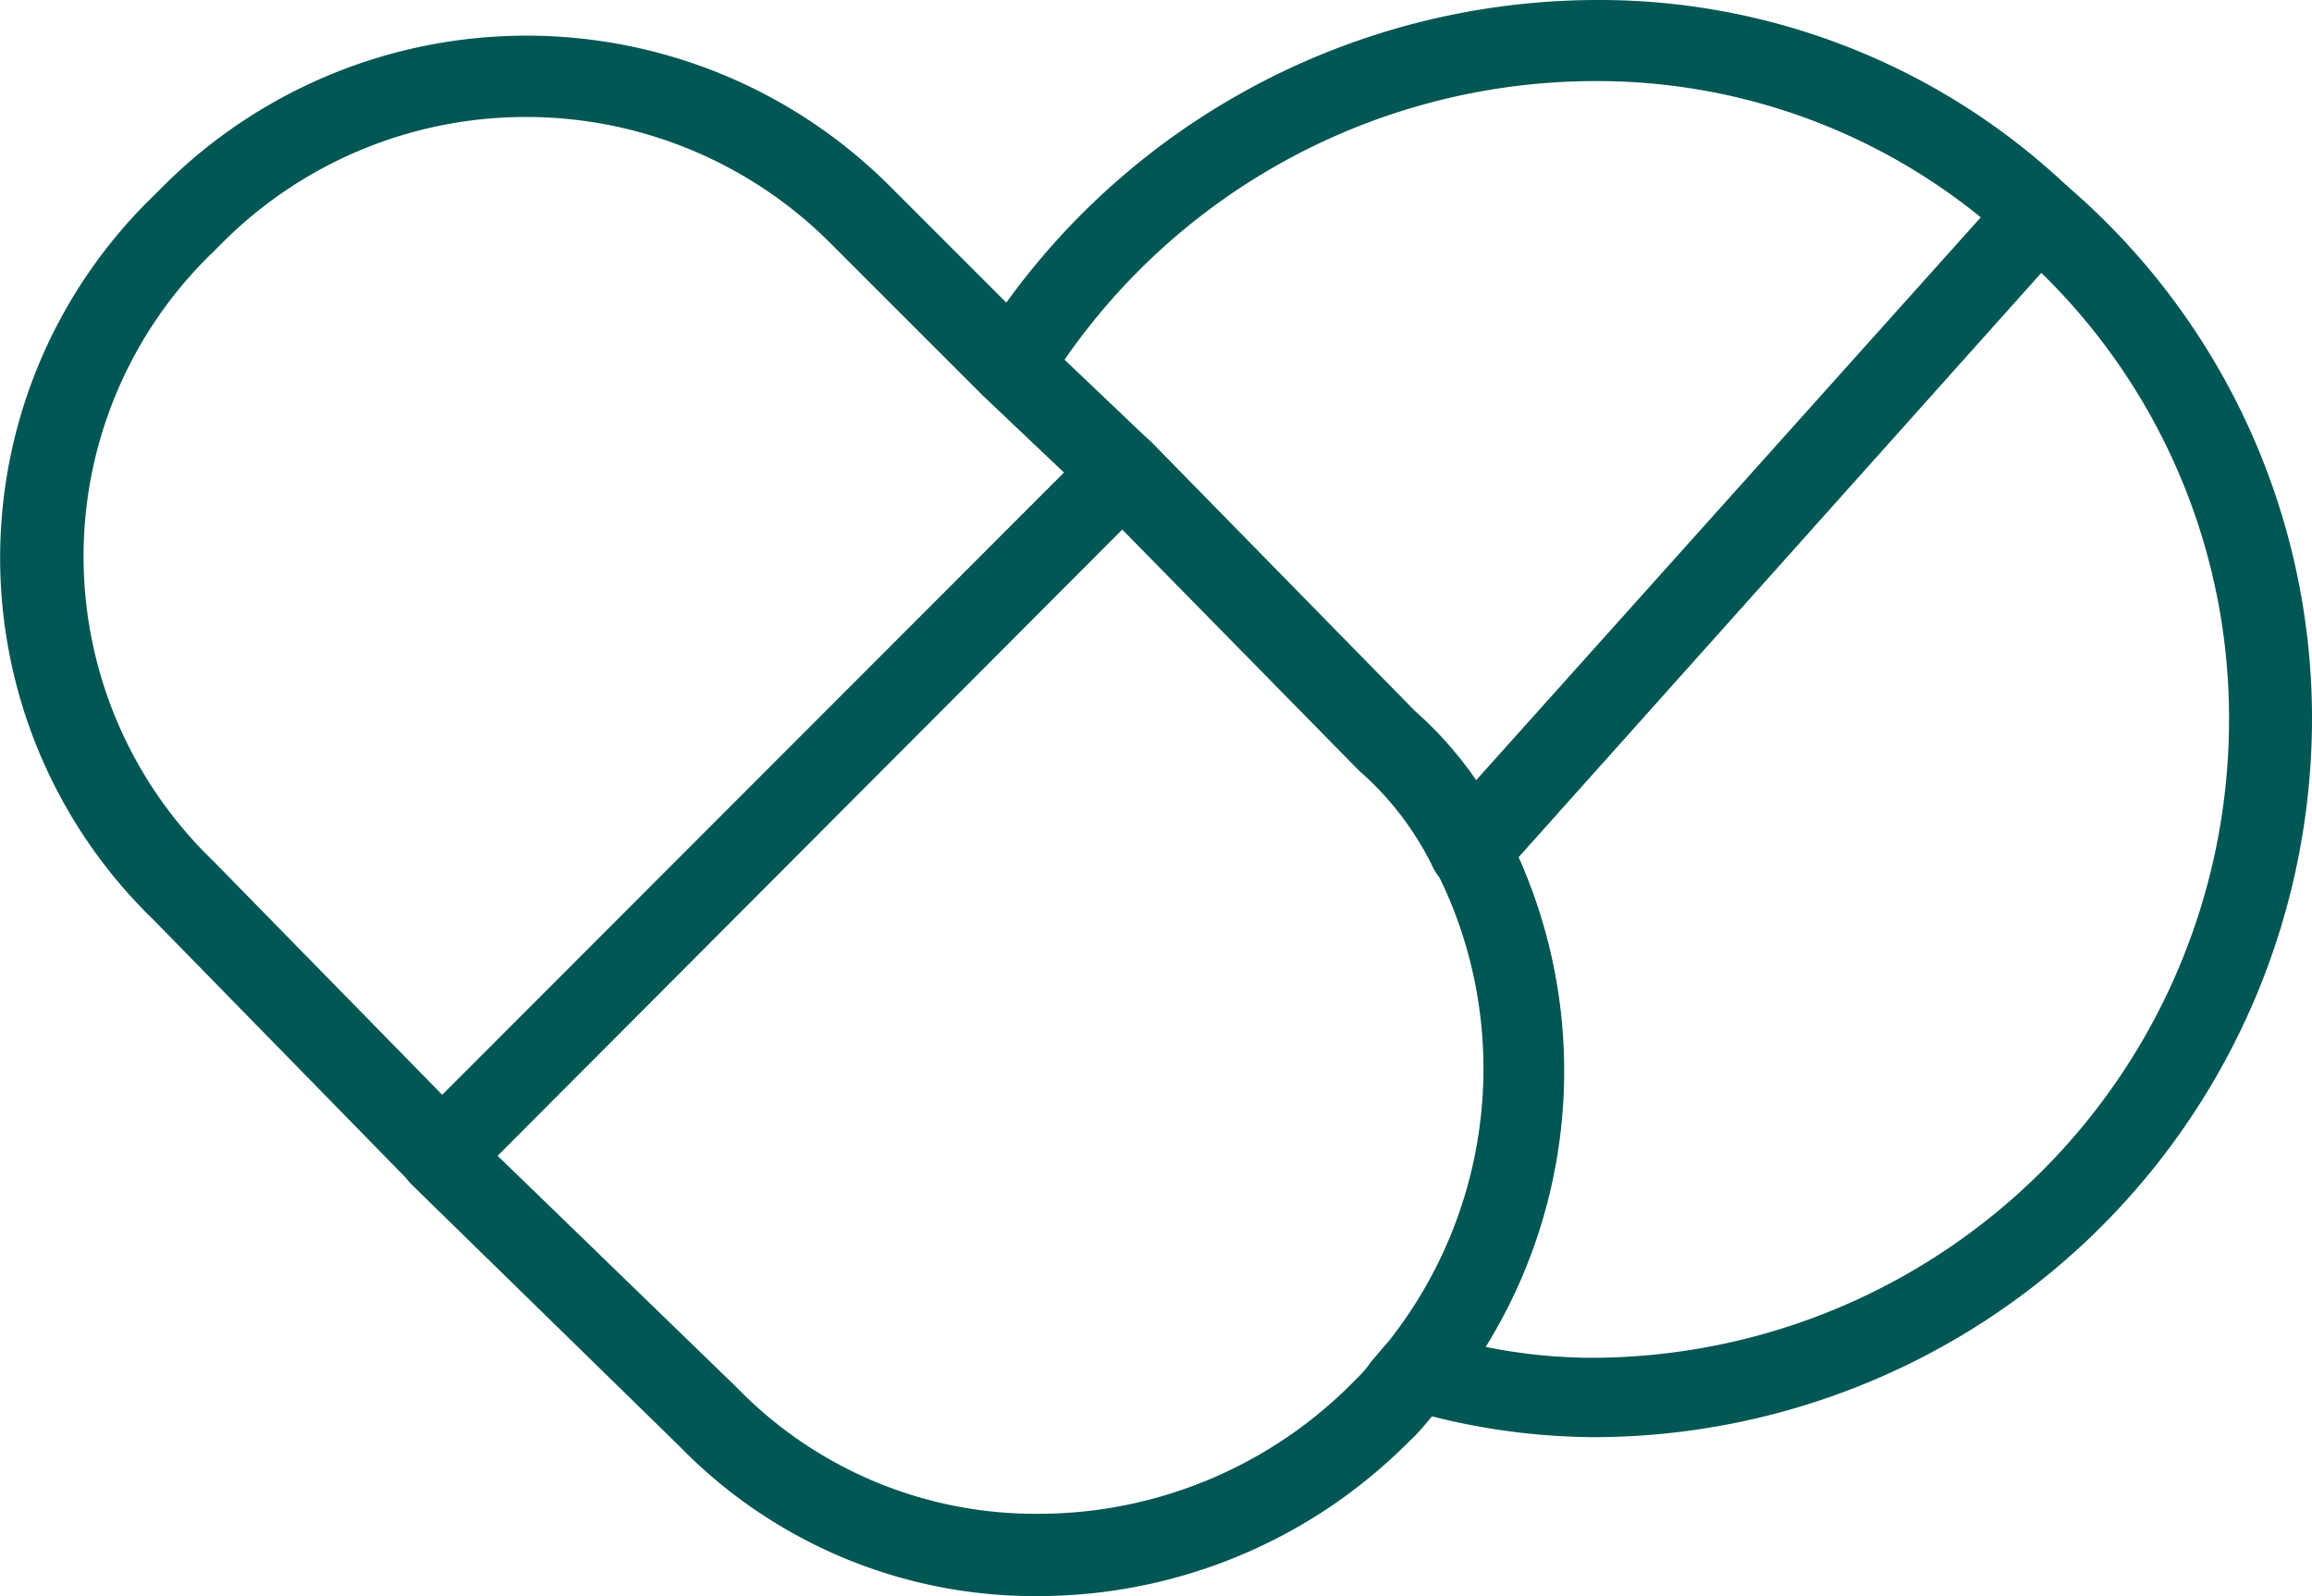<svg id="a642c9c8bc720aecd77d496b1646ec4d" xmlns="http://www.w3.org/2000/svg" width="63.727" height="44" viewBox="0 0 63.727 44">
  <path id="Path_176" data-name="Path 176" d="M40.444,36.333H40.3a1.118,1.118,0,0,1-.849-.615A8.415,8.415,0,0,0,37.4,33.025l-7.32-7.454L27.066,22.7a1.118,1.118,0,0,1-.179-1.4A20.116,20.116,0,0,1,43.8,11.78a18.775,18.775,0,0,1,13.087,5.1,1.118,1.118,0,0,1,.067,1.553L41.3,35.953a1.118,1.118,0,0,1-.861.38ZM29.268,21.715l2.369,2.235L38.9,31.36a9.354,9.354,0,0,1,1.71,1.945L54.536,17.77A16.763,16.763,0,0,0,43.8,14.015,17.8,17.8,0,0,0,29.268,21.715Z" transform="translate(0.061 -11.779)" fill="#025754"/>
  <path id="Path_177" data-name="Path 177" d="M42.617,50.888a18.484,18.484,0,0,1-5.1-.771A1.035,1.035,0,0,1,37.03,48.4a12.125,12.125,0,0,0,1.319-13.12,1.118,1.118,0,0,1,.168-1.263L54.162,16.479a1.118,1.118,0,0,1,1.553-.1,19.334,19.334,0,0,1,6.772,14.763,19.825,19.825,0,0,1-19.87,19.747ZM39.712,48.4a14.931,14.931,0,0,0,2.906.3A17.59,17.59,0,0,0,60.2,31.085a17.132,17.132,0,0,0-5.174-12.293L40.617,34.9A14.45,14.45,0,0,1,39.712,48.4Z" transform="translate(1.24 -11.27)" fill="#025754"/>
  <path id="Path_178" data-name="Path 178" d="M30.211,54.528a13.645,13.645,0,0,1-9.89-4.135l-7.376-7.208a1.118,1.118,0,0,1,0-1.587L31.776,22.745a1.118,1.118,0,0,1,.793-.335h0a1.118,1.118,0,0,1,.793.335L40.6,30.132a10.561,10.561,0,0,1,2.526,3.353,14.405,14.405,0,0,1-1.587,15.534.515.515,0,0,1-.078.078c-.112.123-.235.268-.346.413s-.346.425-.514.6l-.3.291A14.405,14.405,0,0,1,30.211,54.528ZM15.28,42.358,21.9,48.773a11.466,11.466,0,0,0,8.315,3.487,12.194,12.194,0,0,0,8.539-3.488l.278-.278a2.6,2.6,0,0,0,.346-.413c.168-.19.324-.391.481-.559a12.114,12.114,0,0,0,1.285-13.075A8.281,8.281,0,0,0,39.1,31.73l-6.527-6.705ZM40.649,48.3Z" transform="translate(-1.597 -10.529)" fill="#025754"/>
  <path id="Path_179" data-name="Path 179" d="M14.886,44.633h0a1.118,1.118,0,0,1-.793-.335L7,37.045A13.891,13.891,0,0,1,7,17.063l.279-.279a14.159,14.159,0,0,1,19.982,0l4.2,4.2,3.029,2.883a1.173,1.173,0,0,1,.346.793,1.118,1.118,0,0,1-.335.8L15.679,44.332A1.118,1.118,0,0,1,14.886,44.633ZM17.277,14.9a11.813,11.813,0,0,0-8.4,3.476l-.257.257a11.645,11.645,0,0,0,0,16.763l6.325,6.459L32.085,24.7,29.85,22.584l-4.213-4.213A11.846,11.846,0,0,0,17.277,14.9Z" transform="translate(-2.756 -11.675)" fill="#025754"/>
</svg>
